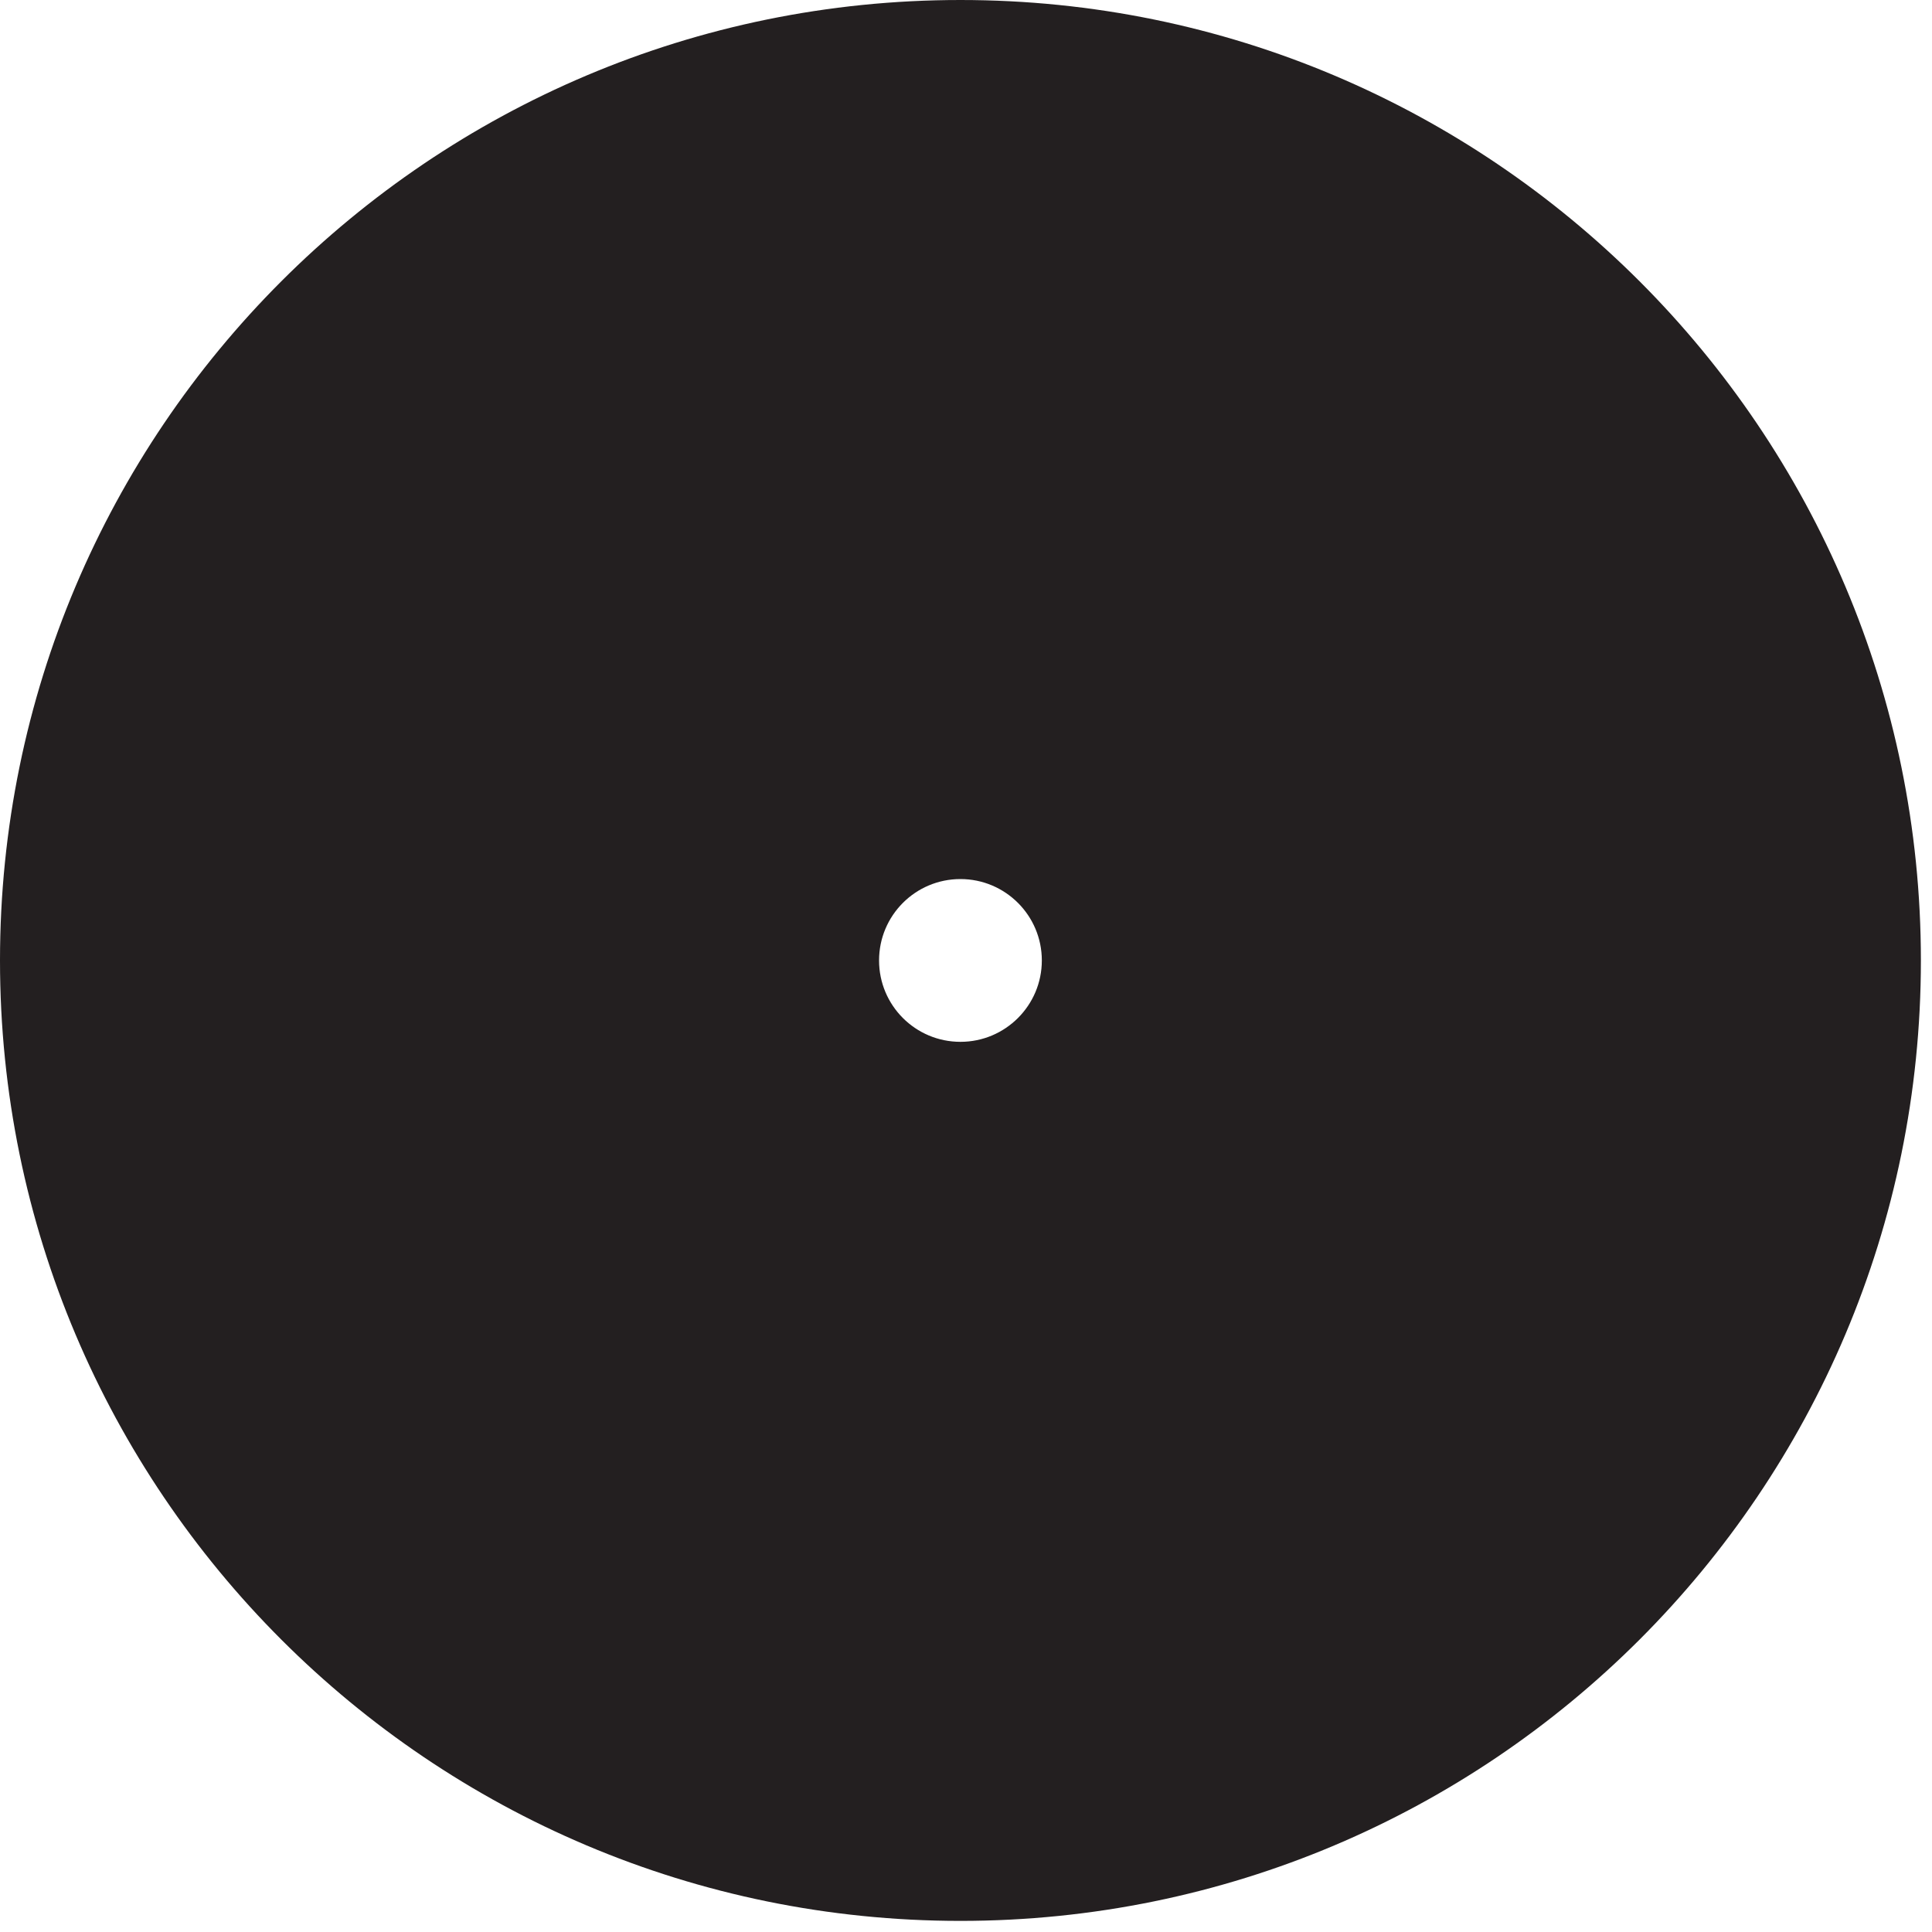 <?xml version="1.0" encoding="UTF-8"?>
<svg width="16px" height="16px" viewBox="0 0 16 16" version="1.1" xmlns="http://www.w3.org/2000/svg" xmlns:xlink="http://www.w3.org/1999/xlink">
    <!-- Generator: Sketch 53.2 (72643) - https://sketchapp.com -->
    <title>icon</title>
    <desc>Created with Sketch.</desc>
    <g id="Page-1" stroke="none" stroke-width="1" fill="none" fill-rule="evenodd">
        <g id="16-transp/opaque" fill="#231F20">
            <g id="Group-3">
                <path d="M7.954,8.628 C7.581,8.628 7.28,8.326 7.28,7.954 C7.28,7.582 7.581,7.28 7.954,7.28 C8.326,7.28 8.628,7.582 8.628,7.954 C8.628,8.326 8.326,8.628 7.954,8.628 M7.954,8.89534015e-06 C3.561,8.89534015e-06 -4.44767007e-06,3.561 -4.44767007e-06,7.954 C-4.44767007e-06,12.347 3.561,15.908 7.954,15.908 C12.347,15.908 15.908,12.347 15.908,7.954 C15.908,3.561 12.347,8.89534015e-06 7.954,8.89534015e-06" id="Fill-1"></path>
            </g>
        </g>
    </g>
</svg>